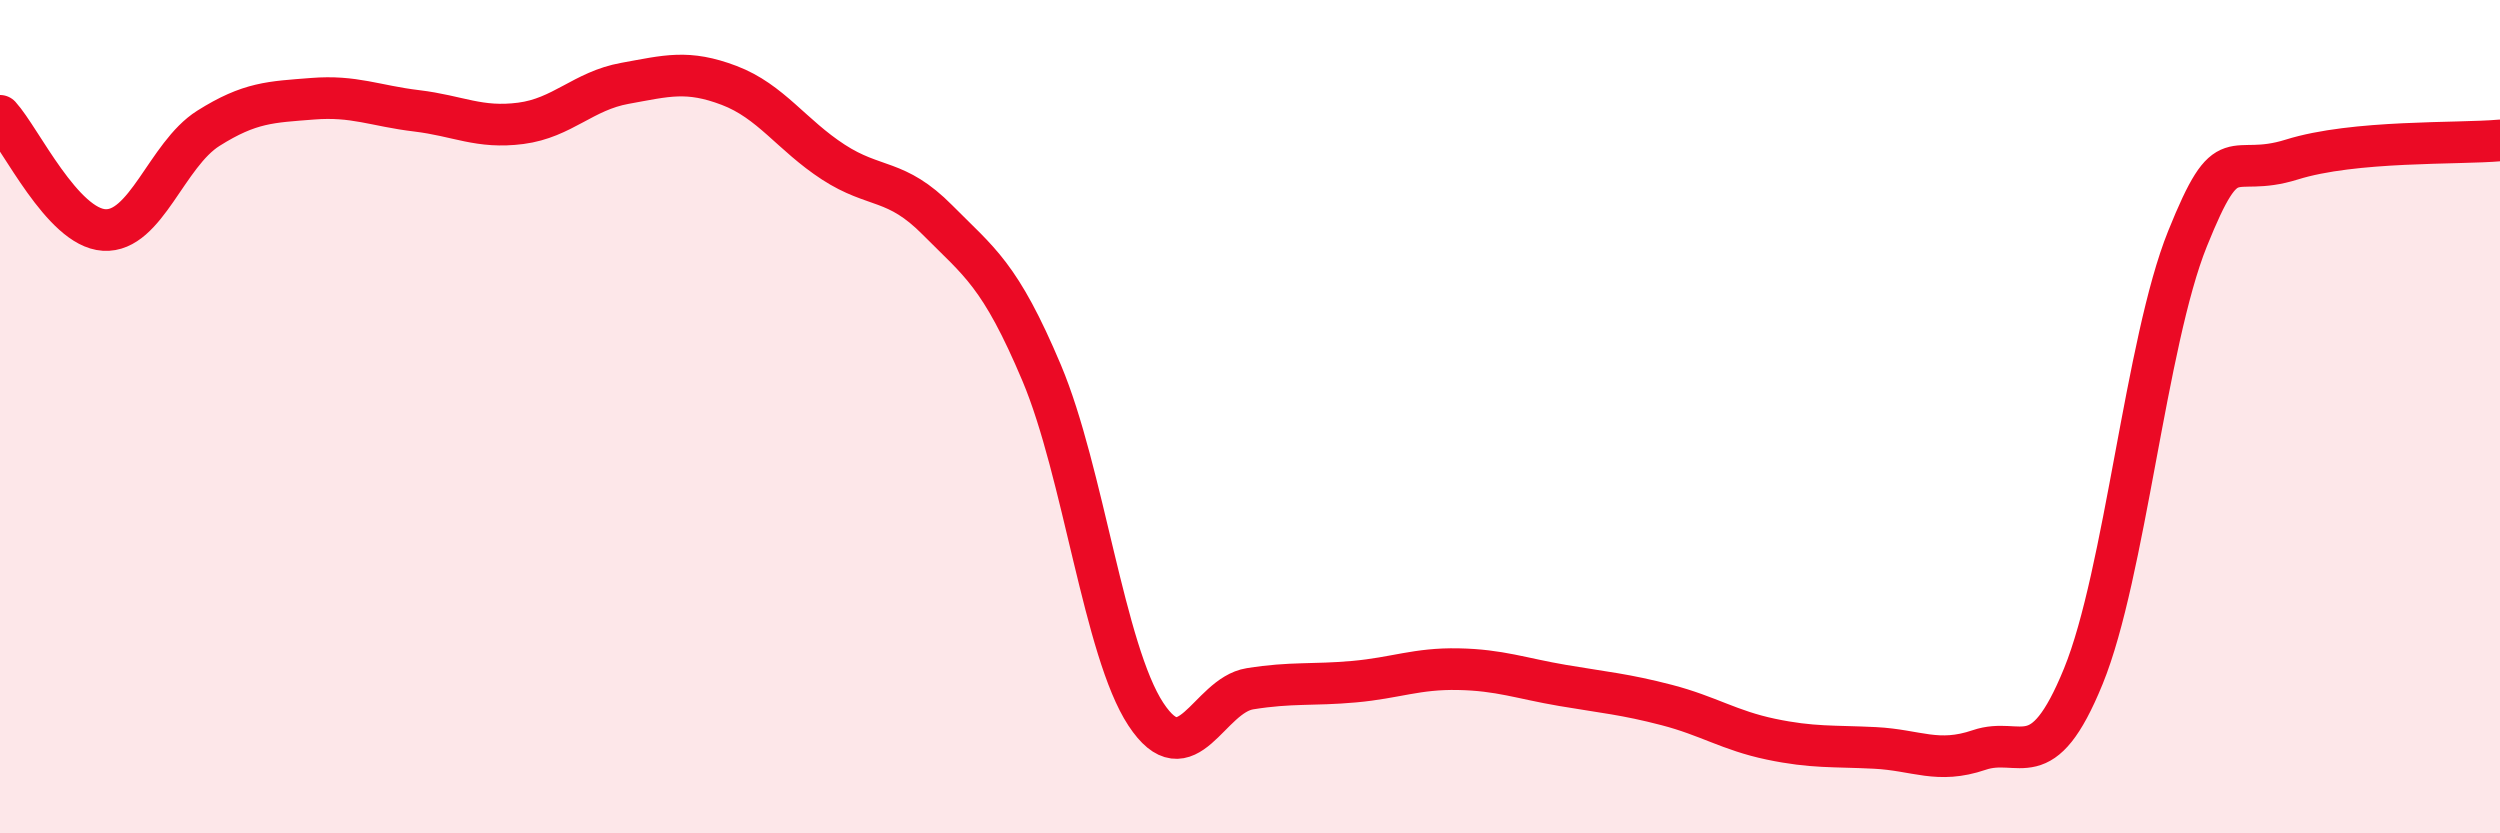 
    <svg width="60" height="20" viewBox="0 0 60 20" xmlns="http://www.w3.org/2000/svg">
      <path
        d="M 0,2.78 C 0.5,3.33 1.5,5.46 2.5,5.52 C 3.5,5.58 4,3.71 5,3.08 C 6,2.45 6.5,2.45 7.5,2.37 C 8.5,2.29 9,2.54 10,2.66 C 11,2.78 11.5,3.09 12.5,2.96 C 13.5,2.83 14,2.18 15,2 C 16,1.82 16.5,1.67 17.5,2.05 C 18.5,2.43 19,3.24 20,3.89 C 21,4.54 21.5,4.27 22.5,5.28 C 23.5,6.29 24,6.58 25,8.95 C 26,11.32 26.5,15.62 27.5,17.14 C 28.5,18.66 29,16.69 30,16.53 C 31,16.37 31.5,16.45 32.5,16.36 C 33.5,16.27 34,16.04 35,16.06 C 36,16.08 36.5,16.28 37.5,16.45 C 38.5,16.62 39,16.66 40,16.92 C 41,17.18 41.5,17.53 42.5,17.74 C 43.5,17.95 44,17.9 45,17.95 C 46,18 46.5,18.34 47.5,18 C 48.5,17.66 49,18.68 50,16.23 C 51,13.78 51.5,8.21 52.5,5.73 C 53.5,3.25 53.5,4.3 55,3.83 C 56.5,3.36 59,3.46 60,3.37L60 20L0 20Z"
        fill="#EB0A25"
        opacity="0.1"
        stroke-linecap="round"
        stroke-linejoin="round"
      />
      <path
        d="M 0,2.78 C 0.5,3.33 1.5,5.46 2.5,5.52 C 3.5,5.58 4,3.71 5,3.08 C 6,2.45 6.5,2.45 7.5,2.37 C 8.5,2.29 9,2.54 10,2.66 C 11,2.78 11.5,3.09 12.5,2.96 C 13.5,2.83 14,2.18 15,2 C 16,1.82 16.5,1.67 17.5,2.05 C 18.5,2.43 19,3.24 20,3.89 C 21,4.54 21.5,4.27 22.5,5.28 C 23.5,6.29 24,6.58 25,8.95 C 26,11.32 26.5,15.62 27.5,17.14 C 28.5,18.66 29,16.69 30,16.53 C 31,16.37 31.5,16.45 32.5,16.36 C 33.5,16.27 34,16.04 35,16.06 C 36,16.08 36.5,16.28 37.5,16.45 C 38.5,16.62 39,16.66 40,16.92 C 41,17.18 41.5,17.53 42.5,17.74 C 43.5,17.95 44,17.9 45,17.95 C 46,18 46.5,18.34 47.5,18 C 48.5,17.66 49,18.68 50,16.23 C 51,13.78 51.5,8.21 52.5,5.73 C 53.5,3.25 53.5,4.3 55,3.83 C 56.5,3.36 59,3.46 60,3.37"
        stroke="#EB0A25"
        stroke-width="1"
        fill="none"
        stroke-linecap="round"
        stroke-linejoin="round"
      />
    </svg>
  